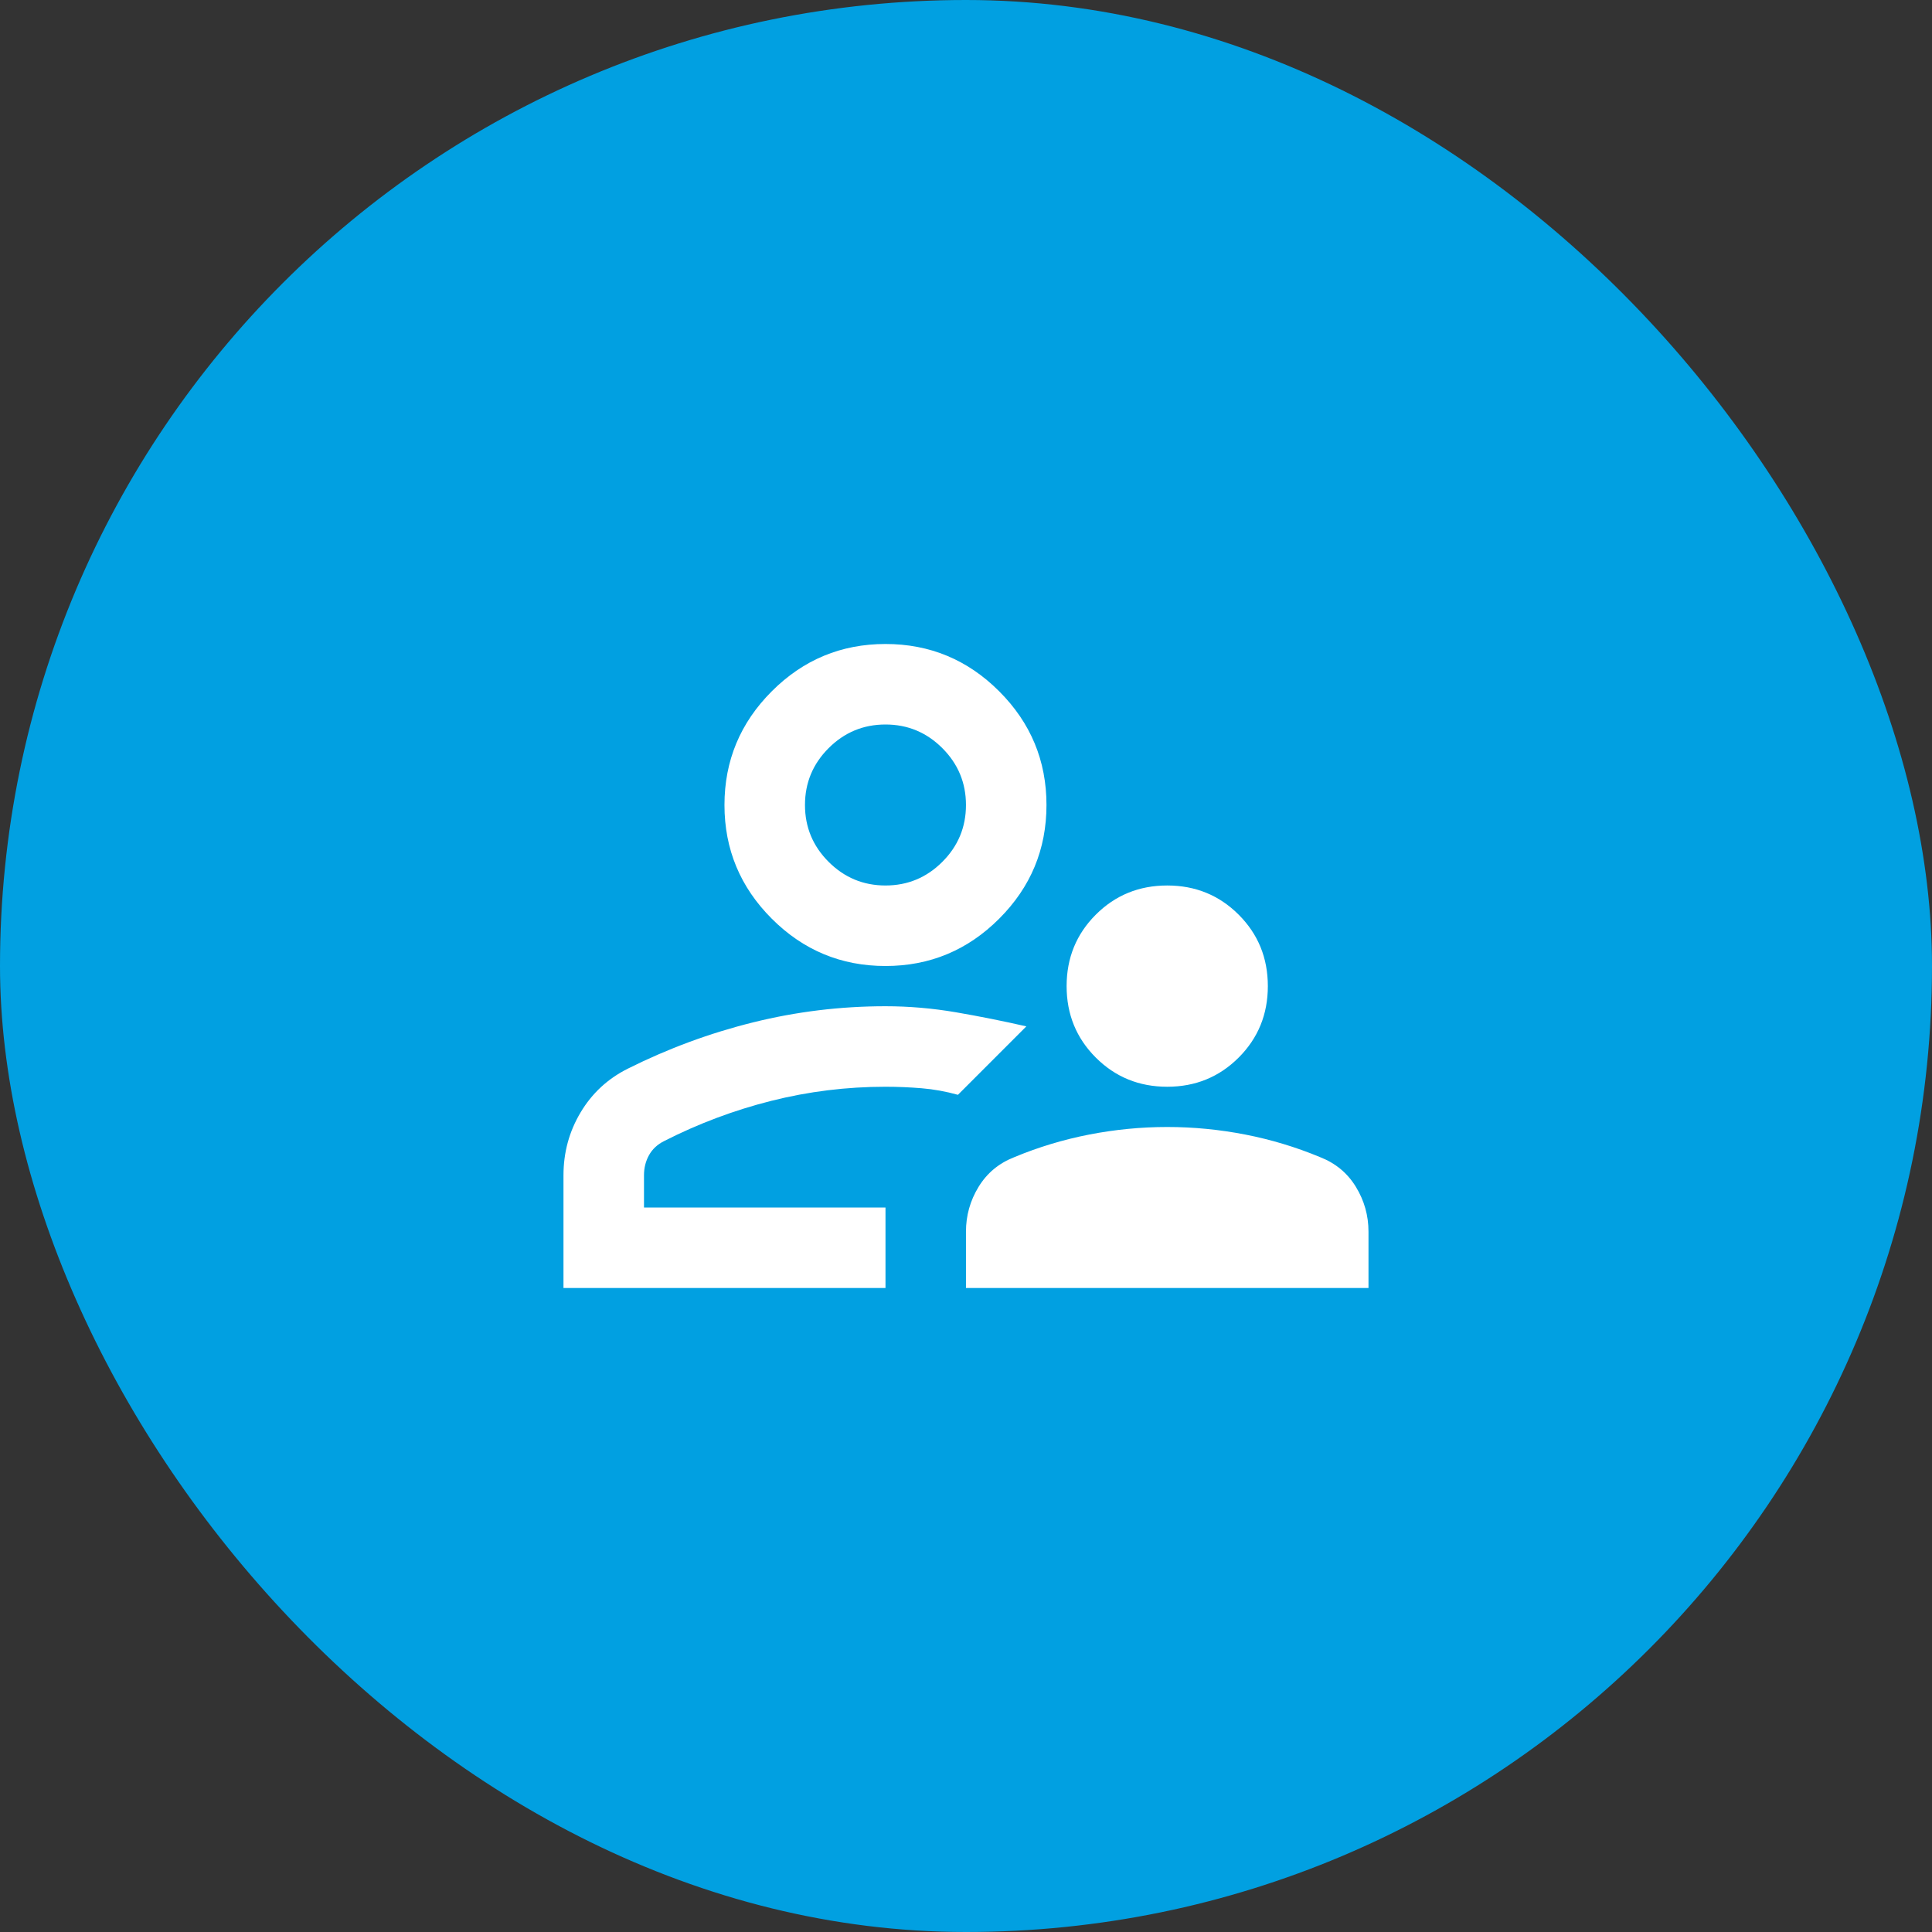 <svg width="64" height="64" viewBox="0 0 64 64" fill="none" xmlns="http://www.w3.org/2000/svg">
<rect x="0" y="0" width="64" height="64" fill="#333333" stroke="none"/>
<rect width="64" height="64" rx="32" fill="#01A0E1"/>
<mask id="mask0_4054_1106" style="mask-type:alpha" maskUnits="userSpaceOnUse" x="16" y="16" width="32" height="32">
<rect x="16" y="16" width="32" height="32" fill="#D9D9D9"/>
</mask>
<g mask="url(#mask0_4054_1106)">
<path d="M38.666 36C37.733 36 36.944 35.678 36.299 35.033C35.655 34.389 35.333 33.6 35.333 32.667C35.333 31.733 35.655 30.944 36.299 30.3C36.944 29.655 37.733 29.333 38.666 29.333C39.599 29.333 40.388 29.655 41.033 30.3C41.677 30.944 41.999 31.733 41.999 32.667C41.999 33.6 41.677 34.389 41.033 35.033C40.388 35.678 39.599 36 38.666 36ZM31.999 42.667V40.8C31.999 40.267 32.138 39.772 32.416 39.317C32.694 38.861 33.088 38.533 33.599 38.333C34.399 38 35.227 37.75 36.083 37.583C36.938 37.417 37.799 37.333 38.666 37.333C39.533 37.333 40.394 37.417 41.249 37.583C42.105 37.75 42.933 38 43.733 38.333C44.244 38.533 44.638 38.861 44.916 39.317C45.194 39.772 45.333 40.267 45.333 40.8V42.667H31.999ZM29.333 32C27.866 32 26.61 31.478 25.566 30.433C24.522 29.389 23.999 28.133 23.999 26.667C23.999 25.2 24.522 23.944 25.566 22.9C26.61 21.855 27.866 21.333 29.333 21.333C30.799 21.333 32.055 21.855 33.099 22.9C34.144 23.944 34.666 25.2 34.666 26.667C34.666 28.133 34.144 29.389 33.099 30.433C32.055 31.478 30.799 32 29.333 32ZM18.666 42.667V38.933C18.666 38.178 18.855 37.483 19.233 36.85C19.61 36.217 20.133 35.733 20.799 35.4C22.133 34.733 23.516 34.222 24.949 33.867C26.383 33.511 27.844 33.333 29.333 33.333C30.11 33.333 30.888 33.4 31.666 33.533C32.444 33.667 33.222 33.822 33.999 34L31.733 36.267C31.333 36.156 30.933 36.083 30.533 36.05C30.133 36.017 29.733 36 29.333 36C28.044 36 26.783 36.156 25.549 36.467C24.316 36.778 23.133 37.222 21.999 37.8C21.777 37.911 21.61 38.067 21.499 38.267C21.388 38.467 21.333 38.689 21.333 38.933V40H29.333V42.667H18.666ZM29.333 29.333C30.066 29.333 30.694 29.072 31.216 28.55C31.738 28.028 31.999 27.4 31.999 26.667C31.999 25.933 31.738 25.305 31.216 24.783C30.694 24.261 30.066 24 29.333 24C28.599 24 27.972 24.261 27.449 24.783C26.927 25.305 26.666 25.933 26.666 26.667C26.666 27.4 26.927 28.028 27.449 28.55C27.972 29.072 28.599 29.333 29.333 29.333Z" fill="white"/>
</g>
</svg>
